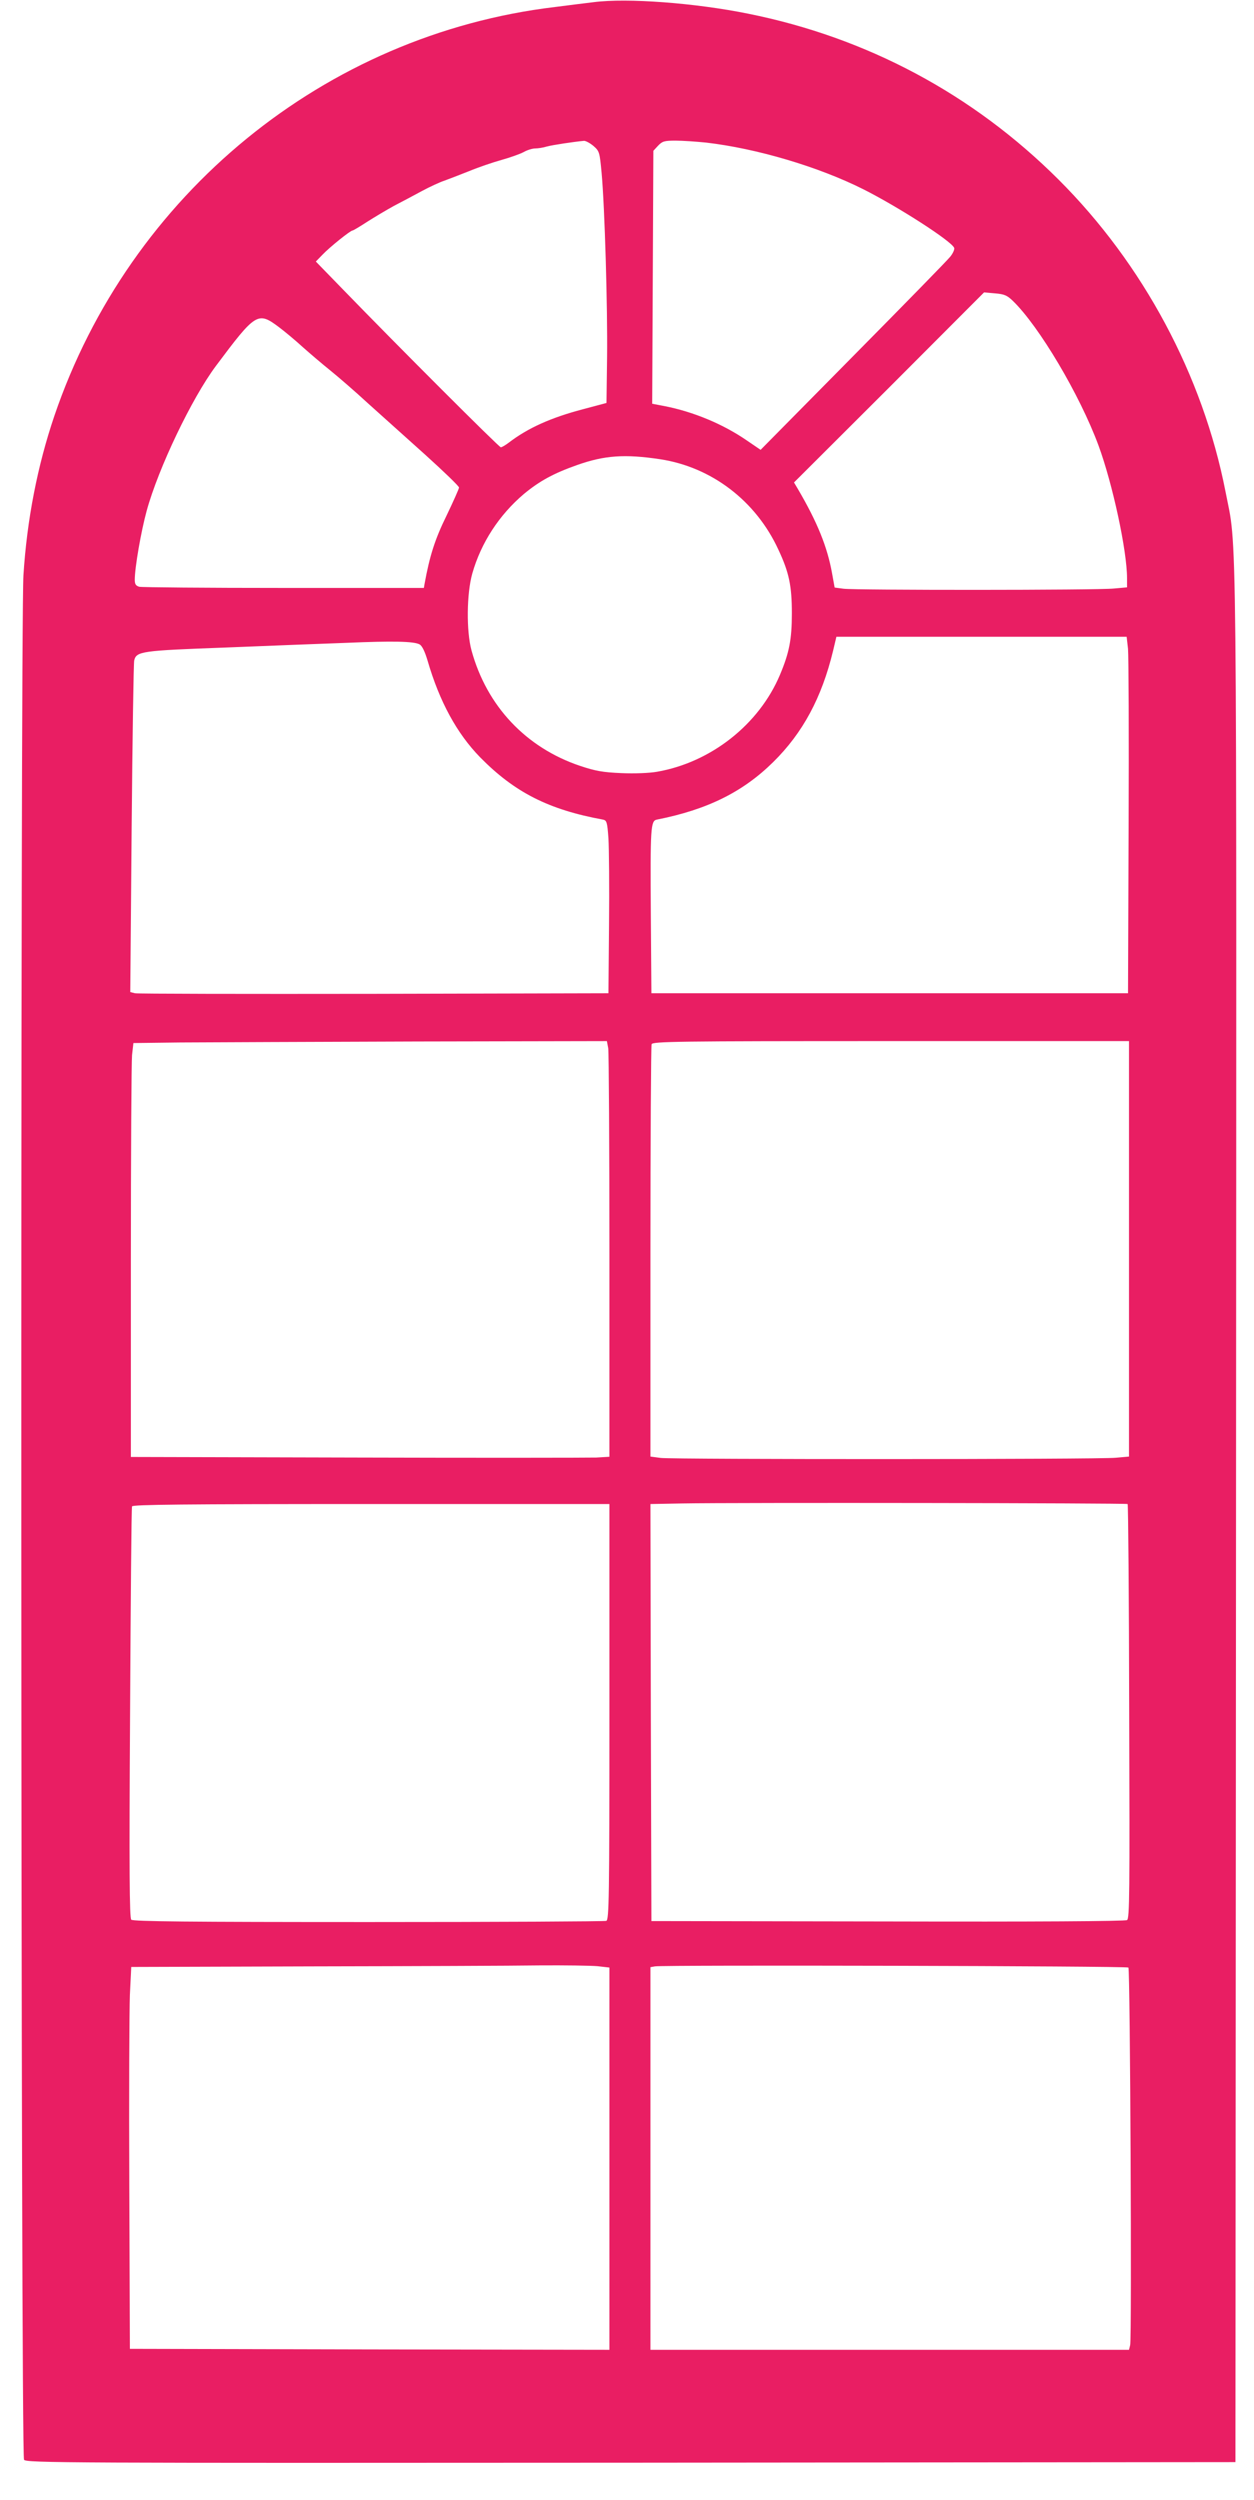 <?xml version="1.0" standalone="no"?>
<!DOCTYPE svg PUBLIC "-//W3C//DTD SVG 20010904//EN"
 "http://www.w3.org/TR/2001/REC-SVG-20010904/DTD/svg10.dtd">
<svg version="1.0" xmlns="http://www.w3.org/2000/svg"
 width="642pt" height="1280pt" viewBox="0 0 642 1280"
 preserveAspectRatio="xMidYMid meet">
<g transform="translate(0,1280) scale(0.1,-0.1)"
fill="#e91e63" stroke="none">
<path d="M3040 12789 c-41 -5 -131 -16 -200 -25 -1176 -141 -2176 -958 -2562
-2094 -86 -254 -140 -530 -158 -815 -16 -254 -14 -9626 3 -9648 11 -16 206
-17 3107 -15 l3095 3 3 4840 c3 5301 6 4937 -54 5249 -116 593 -421 1164 -855
1597 -438 437 -981 727 -1589 849 -271 55 -619 81 -790 59z m-2 -736 c31 -27
32 -32 42 -138 16 -175 31 -689 28 -944 l-3 -234 -120 -32 c-164 -43 -282 -96
-380 -171 -17 -13 -36 -24 -41 -24 -9 0 -528 519 -808 808 l-139 143 34 35
c37 39 143 124 154 124 4 0 37 20 74 44 36 23 98 60 136 81 39 20 104 55 145
77 41 22 93 46 115 53 22 8 79 30 127 49 48 20 122 45 165 57 43 12 94 30 113
40 19 11 46 19 60 19 14 0 41 4 60 10 30 8 137 24 190 29 9 0 30 -11 48 -26z
m577 17 c258 -30 574 -123 805 -239 177 -89 451 -265 465 -300 3 -7 -6 -28
-20 -45 -13 -17 -237 -246 -498 -510 l-473 -479 -69 47 c-123 85 -275 148
-423 177 l-63 12 3 648 3 647 24 26 c22 23 32 26 90 26 36 0 107 -5 156 -10z
m1571 -811 c134 -130 342 -480 438 -740 72 -196 146 -538 146 -680 l0 -46 -67
-6 c-87 -9 -1326 -9 -1385 -1 l-45 6 -13 72 c-24 135 -75 262 -176 434 l-19
32 487 486 486 487 57 -5 c47 -4 61 -10 91 -39z m-3759 -133 c32 -24 87 -70
123 -103 36 -32 98 -85 139 -118 41 -33 129 -109 195 -170 67 -60 199 -179
294 -264 94 -85 172 -160 172 -167 0 -6 -29 -71 -64 -144 -59 -120 -86 -205
-112 -347 l-4 -23 -718 0 c-394 0 -727 3 -739 6 -18 5 -23 14 -23 36 0 62 32
247 61 353 60 219 231 576 354 741 204 273 215 280 322 200z m1952 -677 c264
-40 491 -213 606 -463 55 -117 69 -186 69 -326 0 -133 -13 -201 -61 -315 -107
-254 -353 -448 -629 -496 -39 -7 -116 -10 -183 -7 -95 4 -133 11 -211 37 -277
93 -478 306 -556 591 -27 99 -25 291 4 394 45 158 138 300 264 407 81 67 153
106 272 148 141 50 245 57 425 30z m2396 -971 c3 -35 5 -445 3 -913 l-3 -850
-1220 0 -1220 0 -3 400 c-3 450 -1 483 31 489 258 51 440 141 596 295 151 149
248 329 306 569 l17 72 743 0 743 0 7 -62z m-3627 23 c13 -7 27 -36 41 -83 61
-210 150 -373 269 -495 176 -179 350 -268 629 -319 19 -4 22 -12 28 -96 3 -51
5 -250 3 -443 l-3 -350 -1200 -3 c-660 -1 -1211 0 -1224 3 l-24 6 7 837 c4
460 10 847 13 860 11 48 36 51 470 67 224 9 503 20 618 24 235 10 344 8 373
-8z m966 -2068 c3 -21 6 -500 6 -1065 l0 -1026 -67 -4 c-38 -1 -589 -2 -1225
0 l-1158 3 0 998 c0 549 3 1026 6 1059 l7 62 241 3 c133 1 678 3 1212 5 l971
2 7 -37z m2666 -1027 l0 -1063 -67 -6 c-88 -9 -2262 -9 -2330 -1 l-53 7 0
1048 c0 576 3 1054 6 1063 6 14 123 16 1225 16 l1219 0 0 -1064z m-7 -1306 c3
-3 7 -481 8 -1063 3 -929 2 -1059 -11 -1067 -9 -6 -478 -9 -1225 -7 l-1210 2
-3 1067 -2 1068 162 3 c268 5 2276 2 2281 -3z m-2653 -1064 c0 -961 -2 -1064
-16 -1070 -9 -3 -557 -6 -1218 -6 -918 0 -1205 3 -1214 12 -9 9 -11 254 -6
1057 3 576 7 1052 10 1059 3 9 256 12 1224 12 l1220 0 0 -1064z m-61 -1302
l61 -7 0 -978 0 -979 -1227 2 -1228 3 -3 835 c-2 459 0 899 3 977 l7 143 927
3 c509 1 1032 3 1162 5 130 1 264 -1 298 -4z m2718 -7 c9 -10 18 -1897 9
-1933 l-6 -24 -1225 0 -1225 0 0 979 0 980 23 4 c41 8 2415 2 2424 -6z"/>
</g>
</svg>
